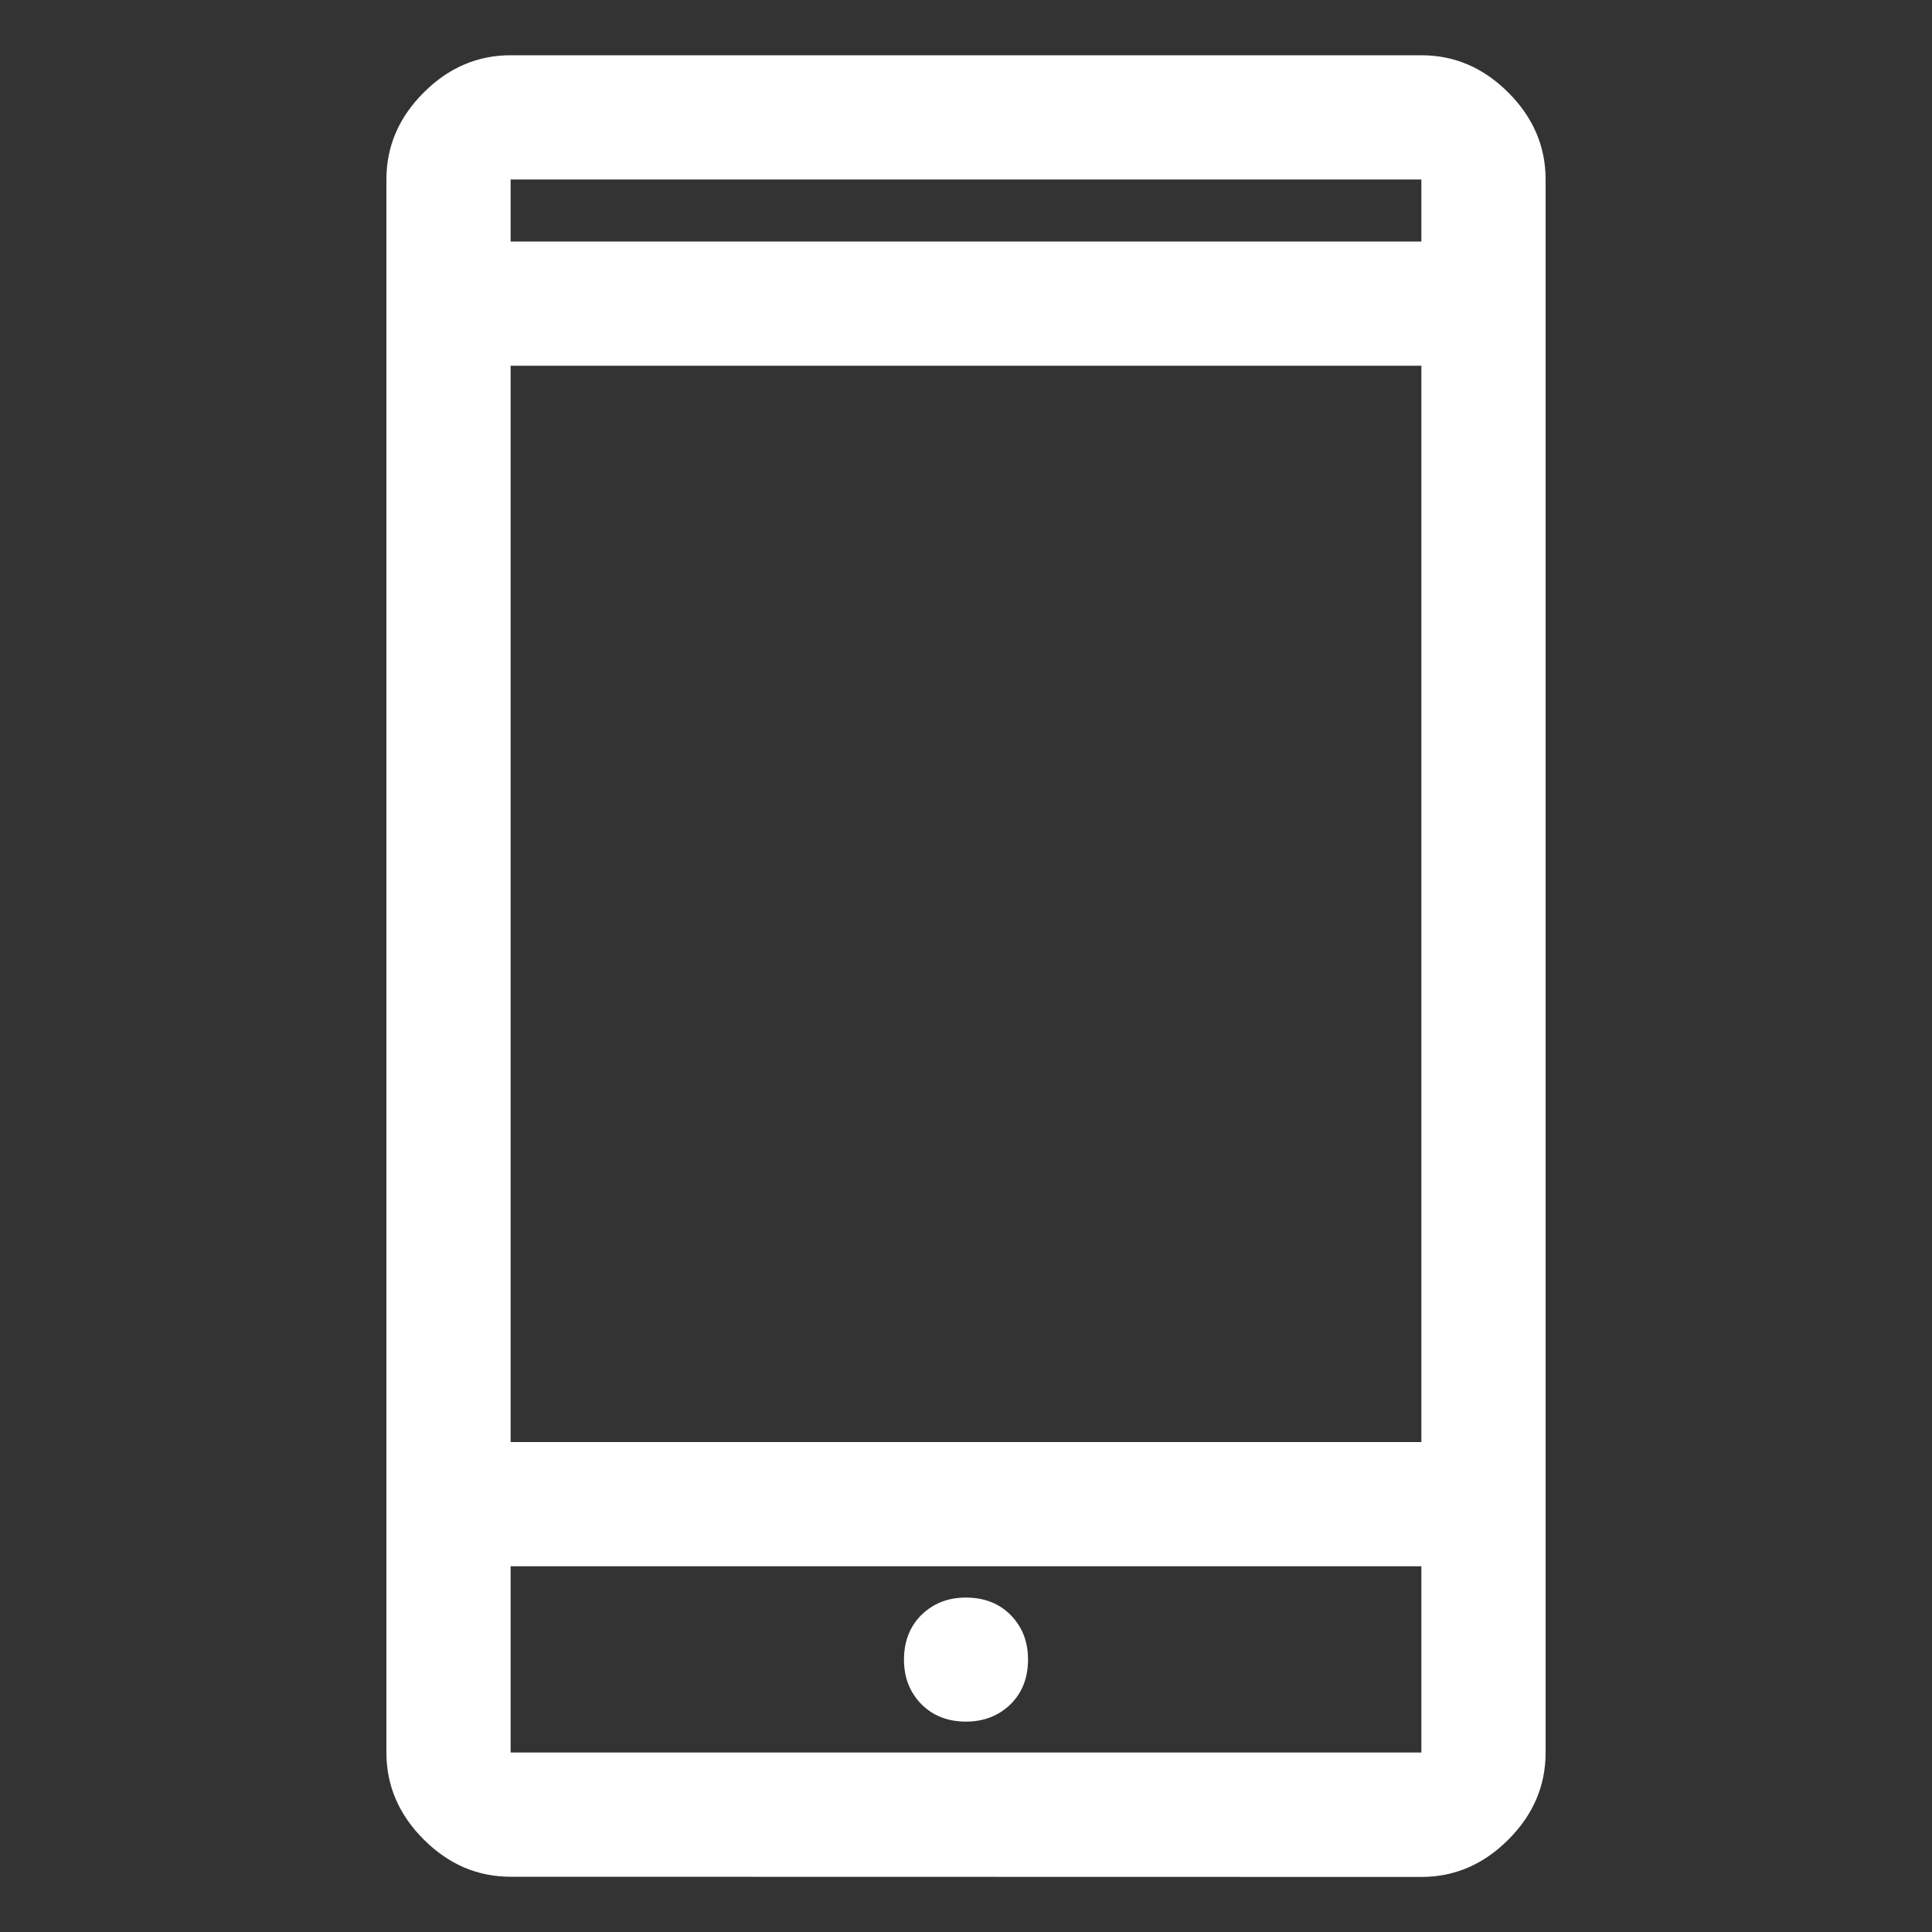 <svg version="1.0" xmlns="http://www.w3.org/2000/svg" viewBox="0 0 1000 1000" style="enable-background:new 0 0 1000 1000" xml:space="preserve"><rect x="0" y="0" width="1000" height="1000" fill="#333333" stroke="none"/><path d="M500 891.1c9.2 0 16.9-3 23.1-9 6-6 9-13.7 9-23.1 0-9.4-3-16.9-9-23.1-6-6-13.7-9-23.1-9s-16.9 3-23.1 9c-6 6-9 13.7-9 23.1 0 9.4 3 16.9 9 23.1 6 6 13.7 9 23.1 9zM264.3 746.4h471.4V189.3H264.3v557.1zm0 225c-17.1 0-32.1-6.4-45-19.3-12.9-12.9-19.3-27.9-19.3-45V92.9c0-17.1 6.4-32.1 19.3-45 12.9-12.9 27.9-19.3 45-19.3h471.4c17.1 0 32.1 6.4 45 19.3s19.3 27.9 19.3 45v814.3c0 17.1-6.4 32.1-19.3 45-12.9 12.9-27.9 19.3-45 19.3l-471.4-.1zm0-846.4h471.4V92.9H264.3V125zm0-32.1zm0 717.8v96.4h471.4v-96.4H264.3zm0 96.4z" style="fill:#fff"/></svg>